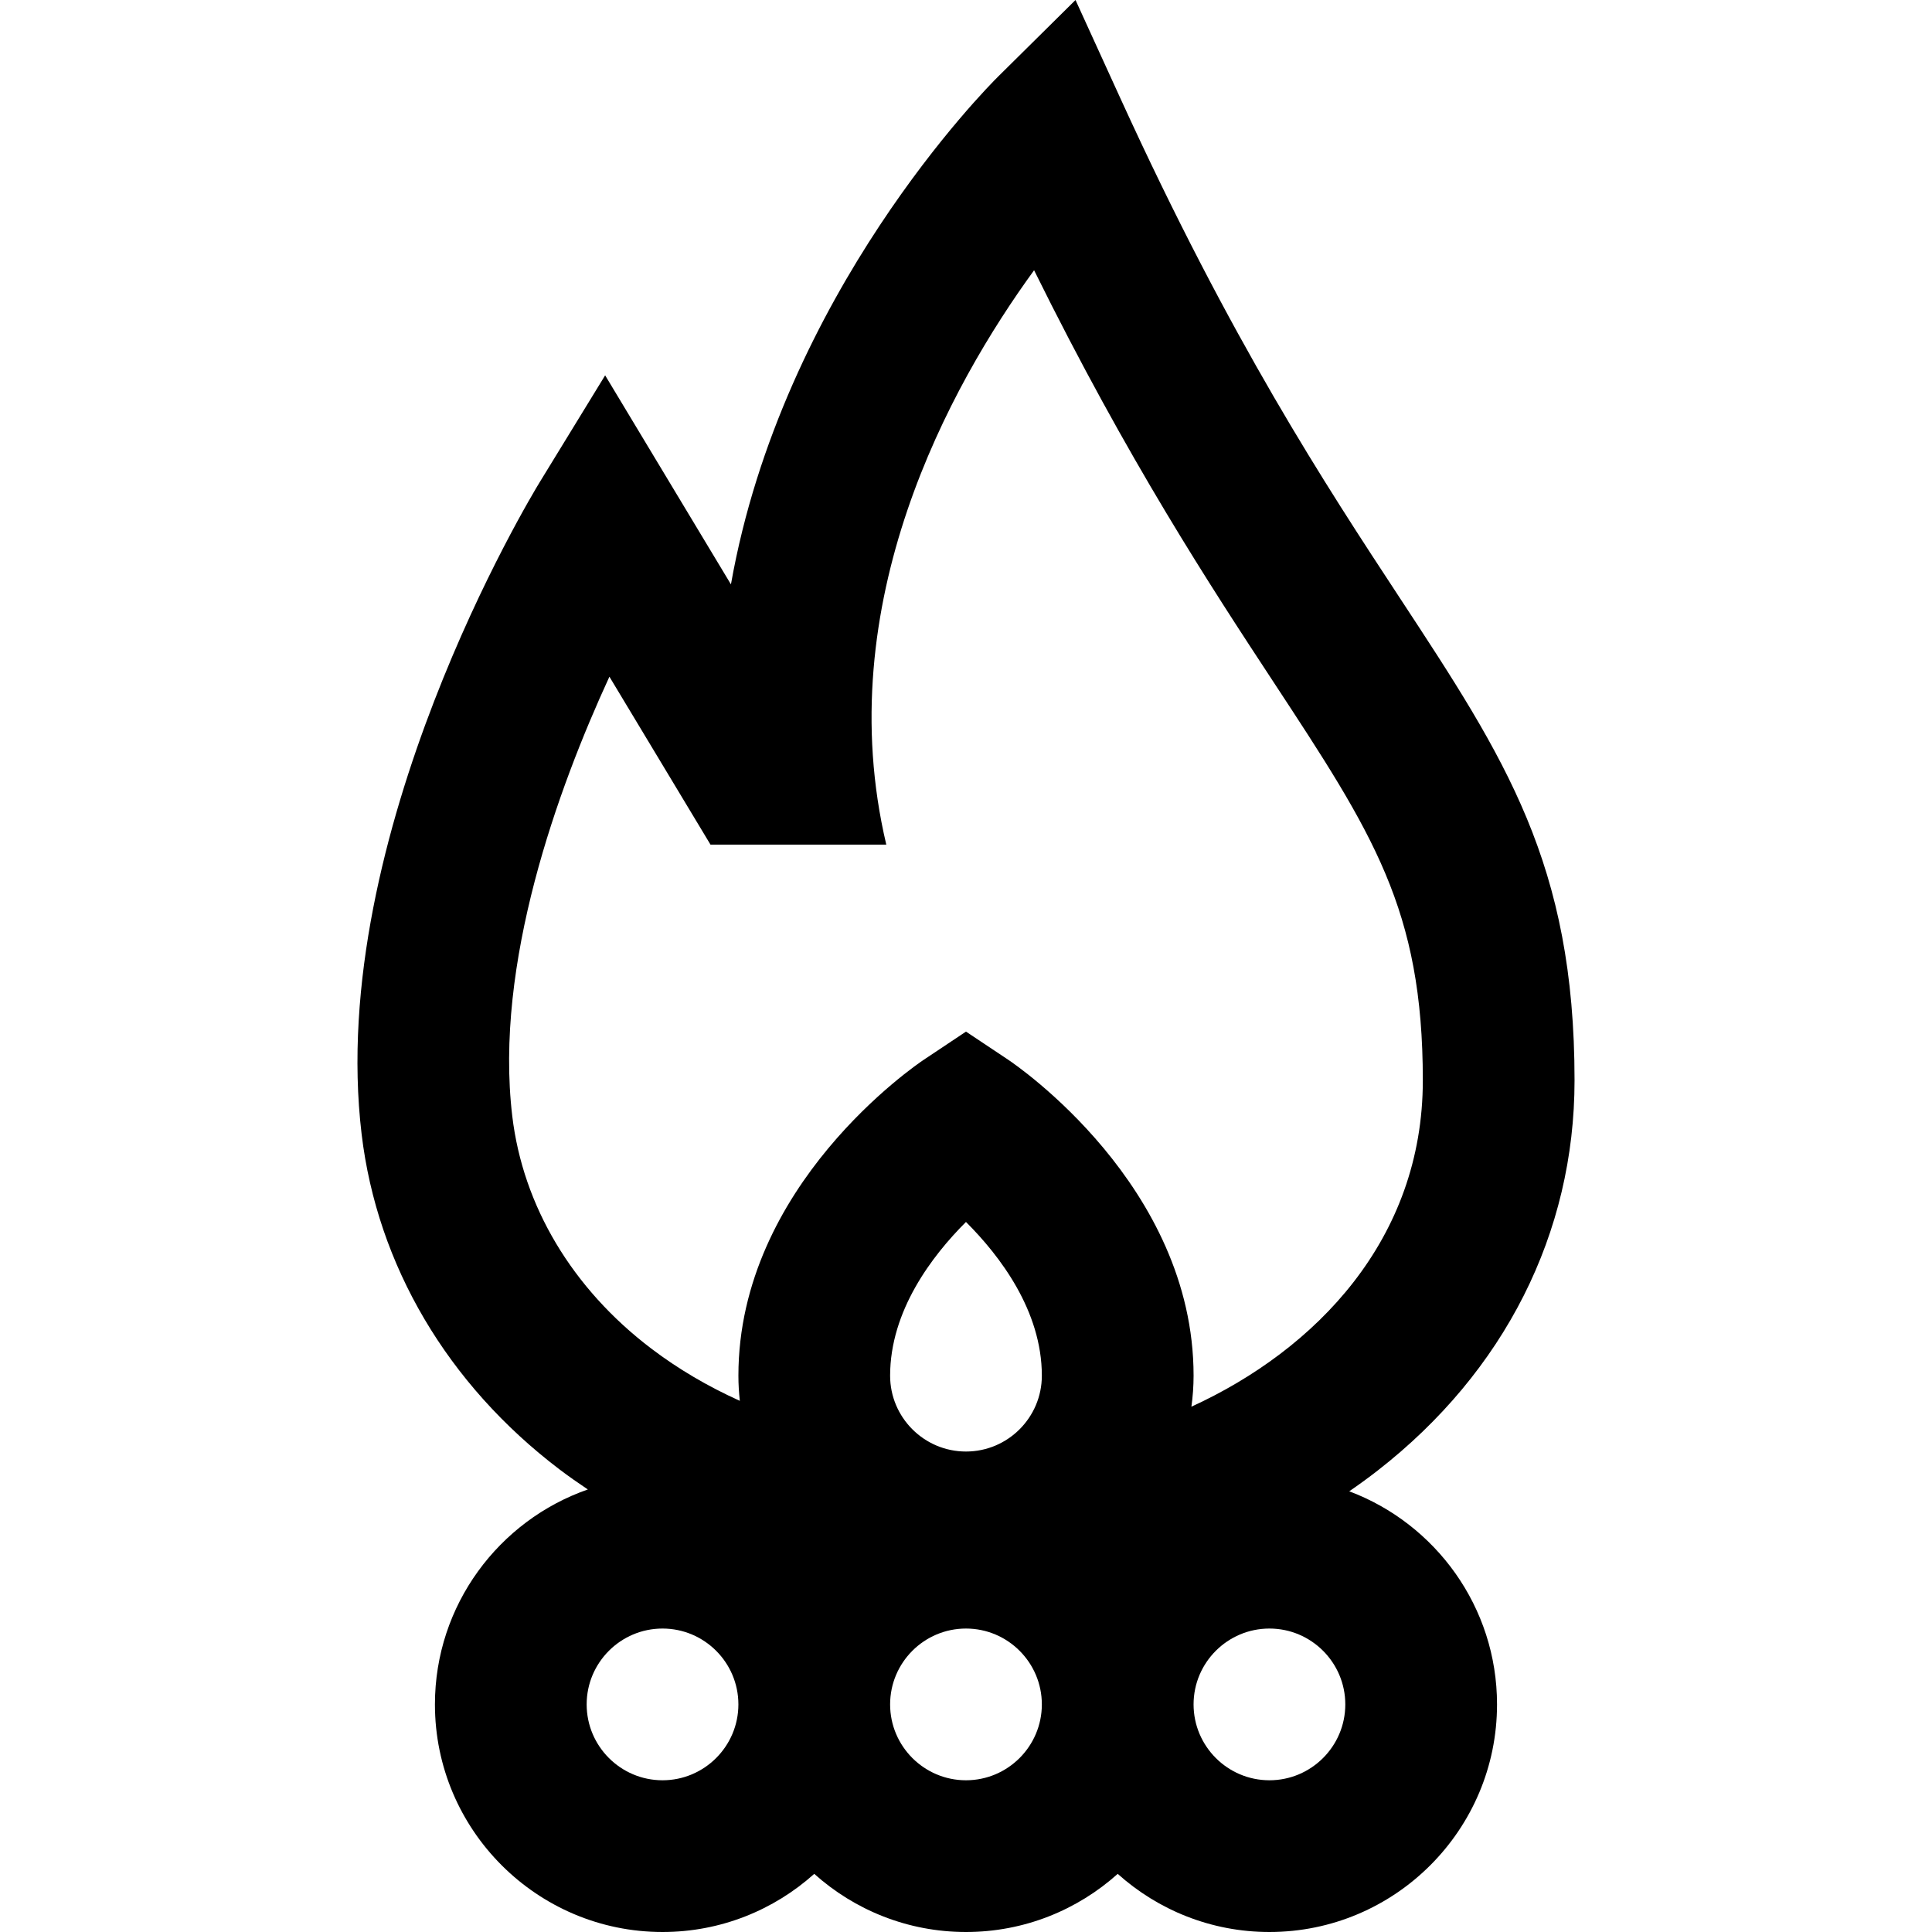 <?xml version="1.0" encoding="iso-8859-1"?>
<!-- Uploaded to: SVG Repo, www.svgrepo.com, Generator: SVG Repo Mixer Tools -->
<svg fill="#000000" height="800px" width="800px" version="1.1" id="Capa_1" xmlns="http://www.w3.org/2000/svg" xmlns:xlink="http://www.w3.org/1999/xlink" 
	 viewBox="0 0 382 382" xml:space="preserve">
<g id="XMLID_37_">
	<path id="XMLID_239_" d="M266.776,294.862c1.92-1.316,3.796-2.68,5.615-4.097c25.105-19.548,38.932-46.95,38.932-77.159
		c0-42.781-13.7-63.639-34.438-95.21c-14.869-22.638-33.375-50.812-55.311-98.854L212.652,0L197.38,15.111
		c-2.255,2.23-42.7,42.961-52.856,100.433L119.65,74.215l-12.903,21.066c-1.73,2.824-42.285,69.846-35.25,128.937
		c3.087,25.938,16.973,49.48,39.099,66.293c1.828,1.389,3.717,2.706,5.634,3.989C98.65,300.627,85.996,317.359,85.996,337
		c0,24.813,20.187,45,45,45c11.517,0,22.032-4.354,30-11.495c7.968,7.142,18.483,11.495,30,11.495s22.032-4.354,30-11.495
		c7.968,7.142,18.483,11.495,30,11.495c24.814,0,45-20.187,45-45C295.996,317.737,283.827,301.268,266.776,294.862z M250.996,352
		c-8.271,0-15-6.729-15-15c0-8.271,6.729-15,15-15c8.272,0,15,6.729,15,15C265.996,345.271,259.268,352,250.996,352z M115.996,337
		c0-8.271,6.729-15,15-15s15,6.729,15,15c0,8.271-6.729,15-15,15S115.996,345.271,115.996,337z M175.996,272
		c0-12.829,8.301-23.705,14.998-30.392c6.708,6.696,15.002,17.568,15.002,30.392c0,8.271-6.729,15-15,15
		C182.725,287,175.996,280.271,175.996,272z M175.996,337c0-8.271,6.729-15,15-15c8.271,0,15,6.729,15,15c0,8.271-6.729,15-15,15
		C182.725,352,175.996,345.271,175.996,337z M101.286,220.673c-3.584-30.103,8.999-64.71,19.209-86.877l19.985,33.204h34.759
		c-11.271-47.698,12.663-90.797,29.223-113.566c18.643,37.73,34.942,62.544,47.35,81.434c19.649,29.914,29.512,44.93,29.512,78.74
		c0,31.473-21.184,53.277-45.756,64.527c0.275-2.007,0.43-4.053,0.43-6.135c0-37.596-35.182-61.482-36.68-62.481l-8.32-5.547
		l-8.32,5.547c-1.498,0.999-36.68,24.885-36.68,62.481c0,1.683,0.101,3.341,0.281,4.977c-6.347-2.863-12.22-6.314-17.533-10.351
		C113.154,254.779,103.403,238.46,101.286,220.673z"/>
</g>
</svg>